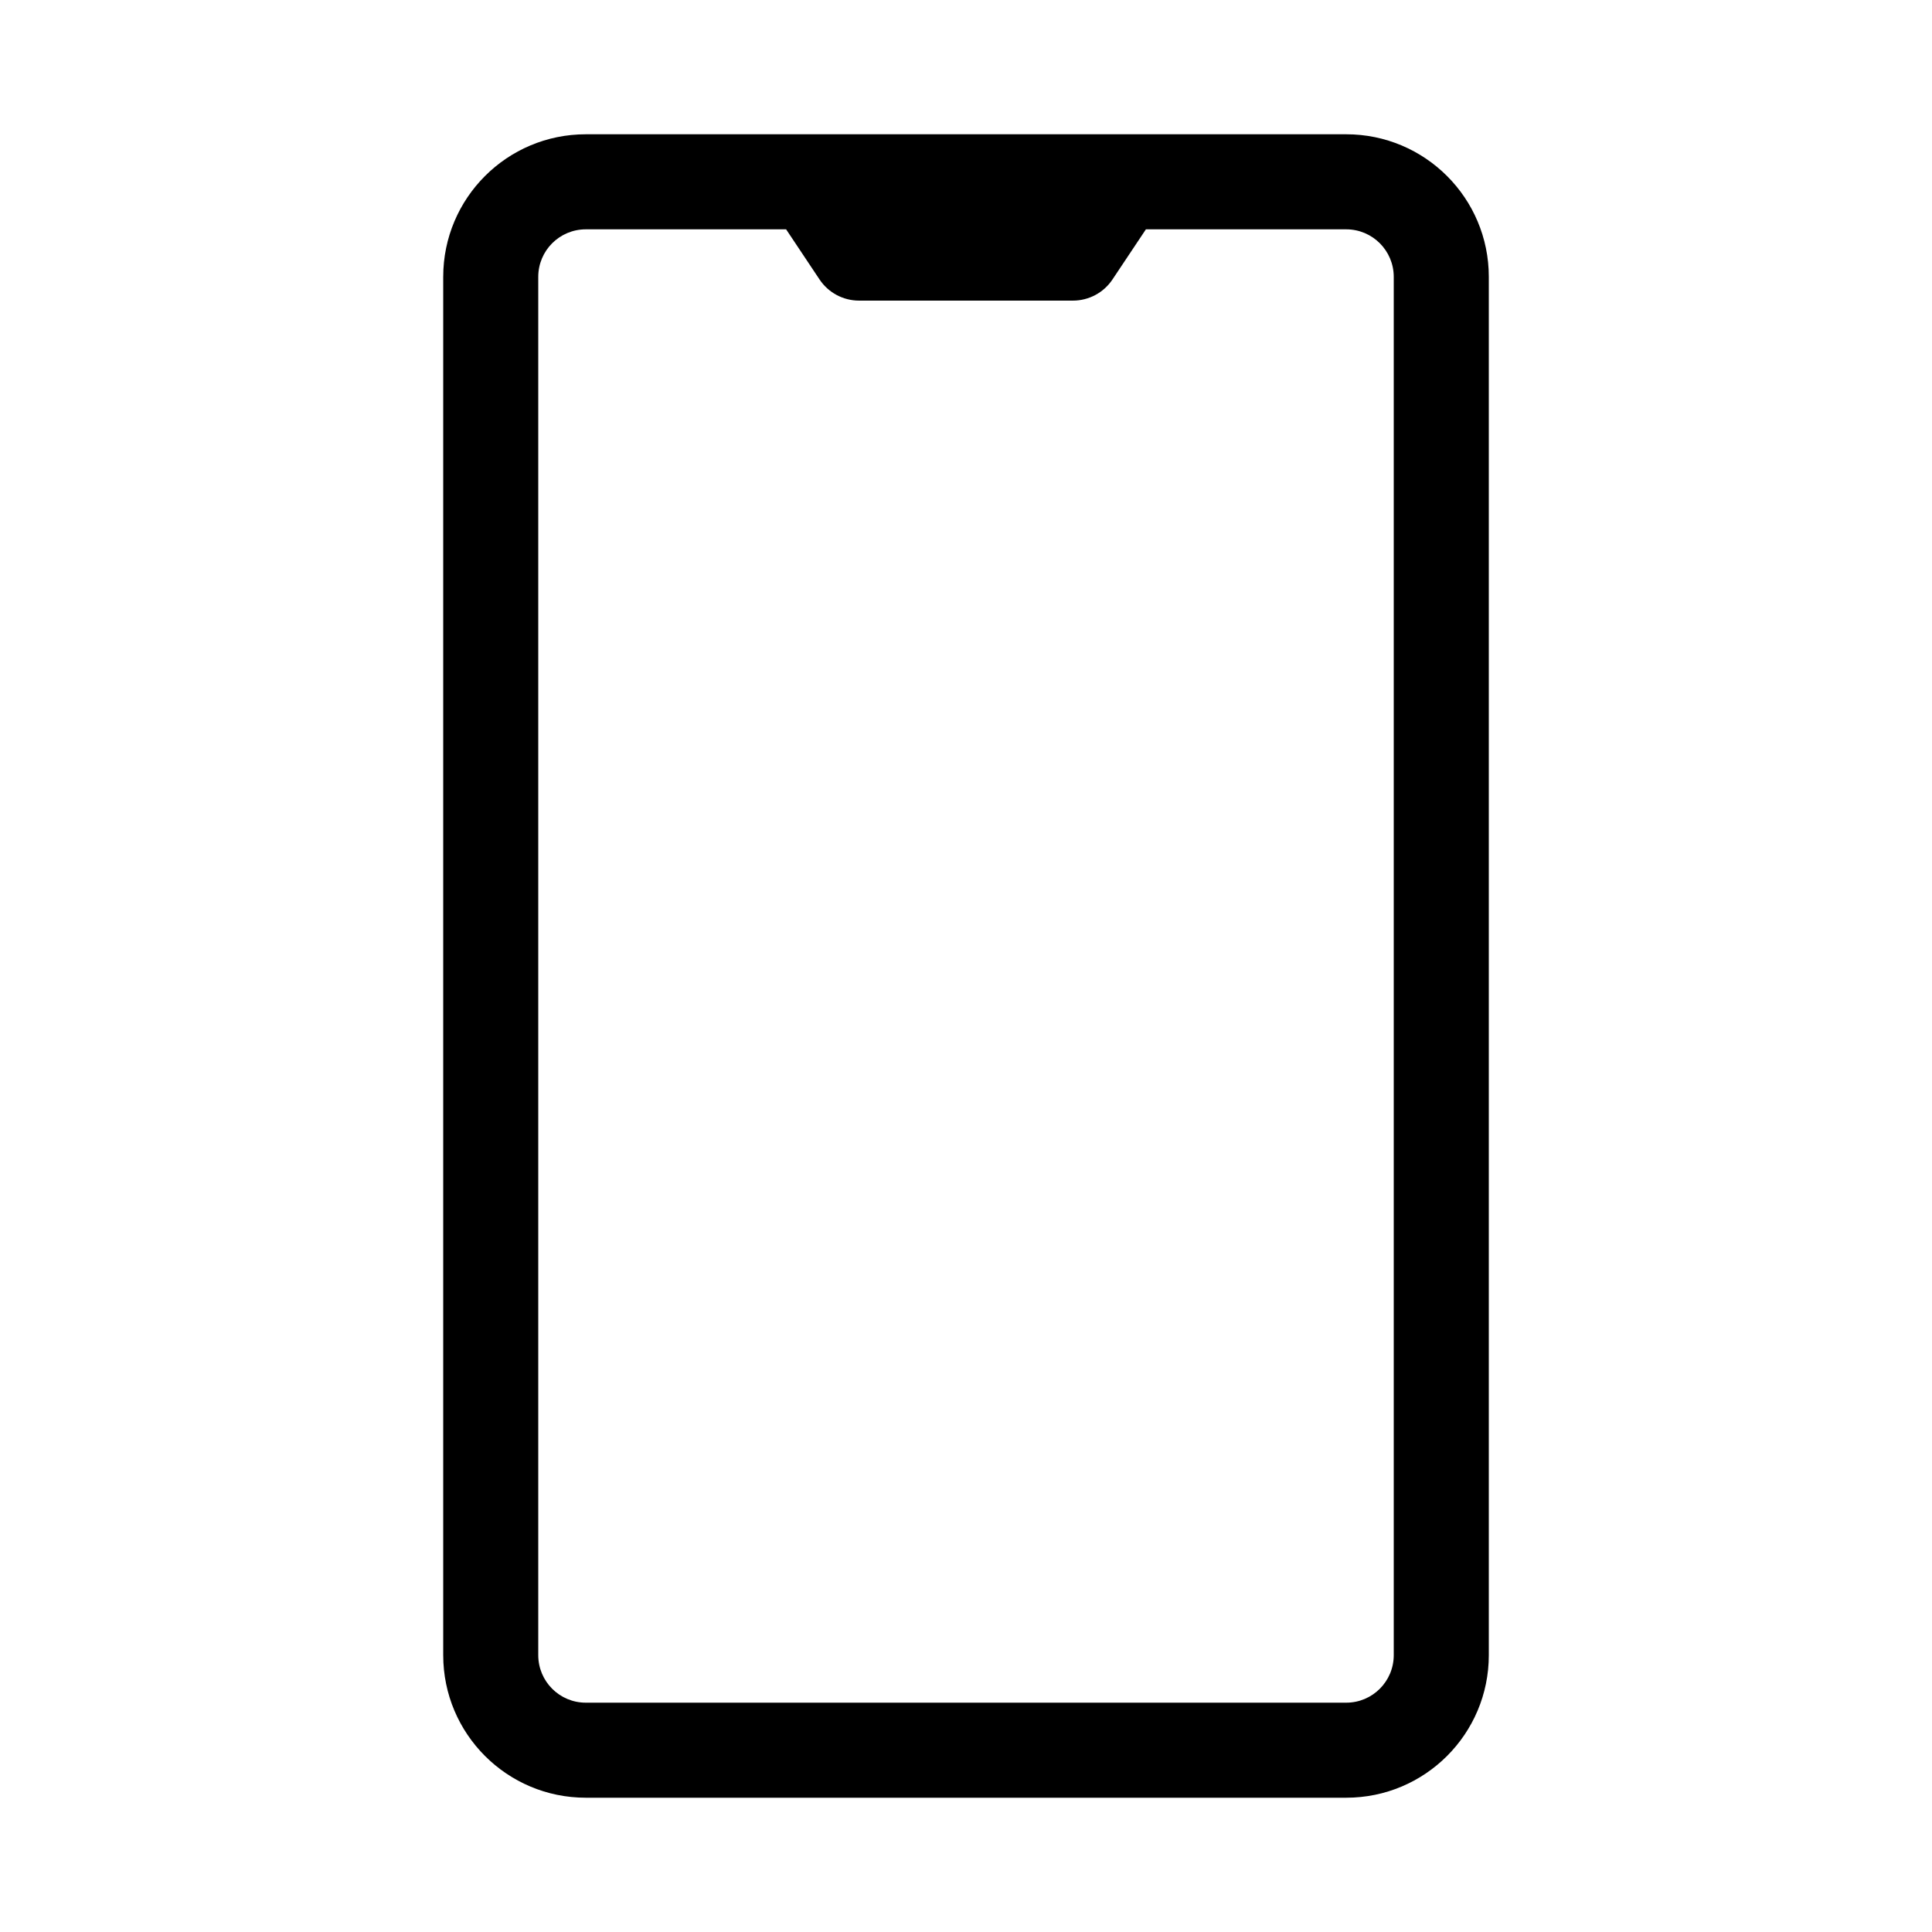 <?xml version="1.0" encoding="UTF-8"?>
<!-- Uploaded to: ICON Repo, www.iconrepo.com, Generator: ICON Repo Mixer Tools -->
<svg fill="#000000" width="800px" height="800px" version="1.1" viewBox="144 144 512 512" xmlns="http://www.w3.org/2000/svg">
 <path d="m538.55 217.37c0-20.871-16.918-37.785-37.785-37.785h-201.52c-20.871 0-37.789 16.914-37.789 37.785v365.26c0 20.871 16.918 37.785 37.789 37.785h201.52c20.867 0 37.785-16.914 37.785-37.785zm-90.875-12.594-8.855 13.281c-2.336 3.508-6.266 5.609-10.48 5.609h-56.676c-4.215 0-8.145-2.102-10.48-5.609l-8.855-13.281h-53.086c-6.961 0-12.598 5.637-12.598 12.594v365.26c0 6.961 5.637 12.598 12.598 12.598h201.52c6.957 0 12.594-5.637 12.594-12.598v-365.26c0-6.957-5.637-12.594-12.594-12.594z" fill-rule="evenodd"/>
</svg>